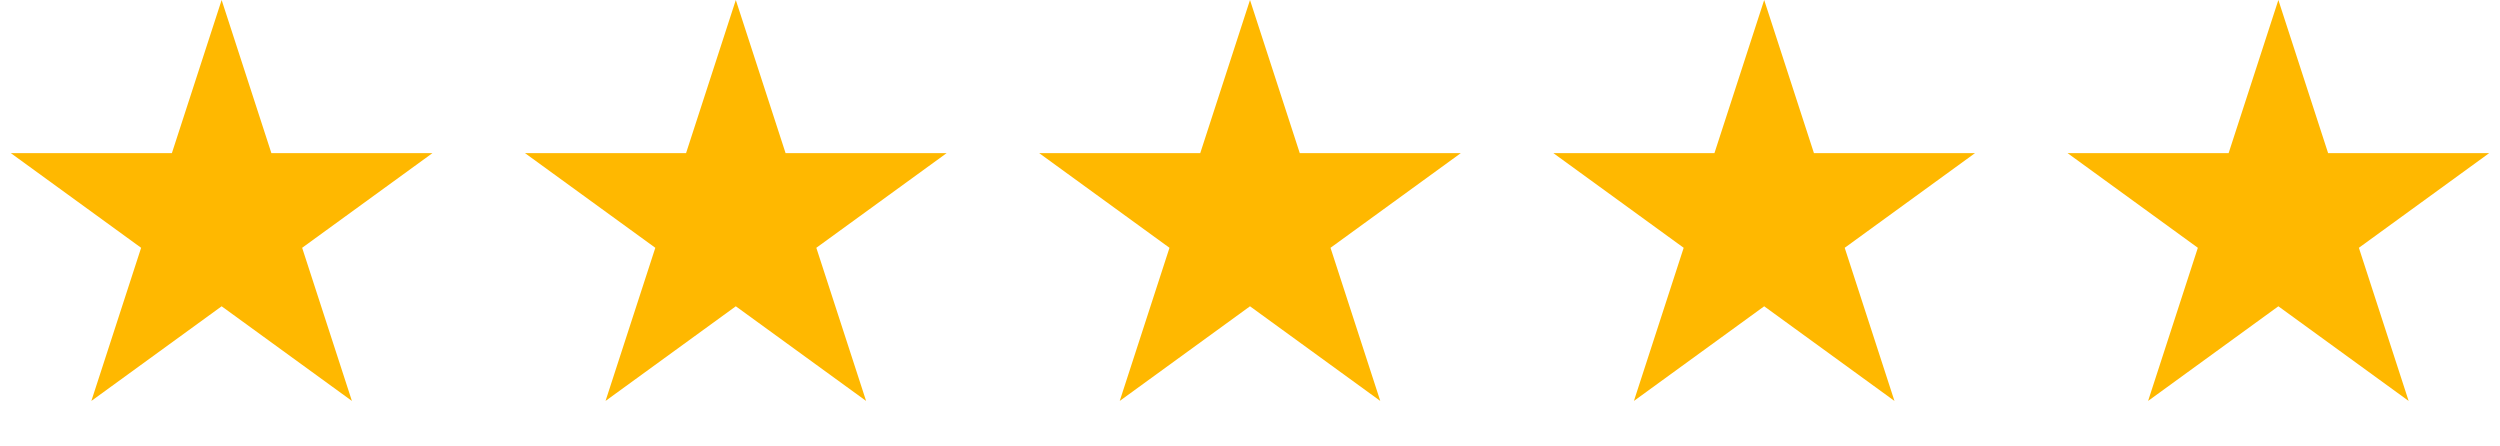 <svg xmlns="http://www.w3.org/2000/svg" width="185" height="33" viewBox="0 0 185 33" fill="none"><path d="M16.401 0L20.083 11.333H31.999L22.359 18.337L26.041 29.669L16.401 22.665L6.761 29.669L10.443 18.337L0.803 11.333H12.719L16.401 0Z" fill="#FFB800"></path><path d="M54.45 0L58.133 11.333H70.049L60.408 18.337L64.091 29.669L54.45 22.665L44.81 29.669L48.493 18.337L38.852 11.333H50.768L54.45 0Z" fill="#FFB800"></path><path d="M92.5 0L96.183 11.333H108.098L98.458 18.337L102.14 29.669L92.5 22.665L82.86 29.669L86.542 18.337L76.902 11.333H88.818L92.5 0Z" fill="#FFB800"></path><path d="M130.55 0L134.232 11.333H146.148L136.508 18.337L140.19 29.669L130.55 22.665L120.91 29.669L124.592 18.337L114.952 11.333H126.868L130.55 0Z" fill="#FFB800"></path><path d="M168.599 0L172.281 11.333H184.197L174.557 18.337L178.239 29.669L168.599 22.665L158.959 29.669L162.641 18.337L153.001 11.333H164.917L168.599 0Z" fill="#FFB800"></path></svg>